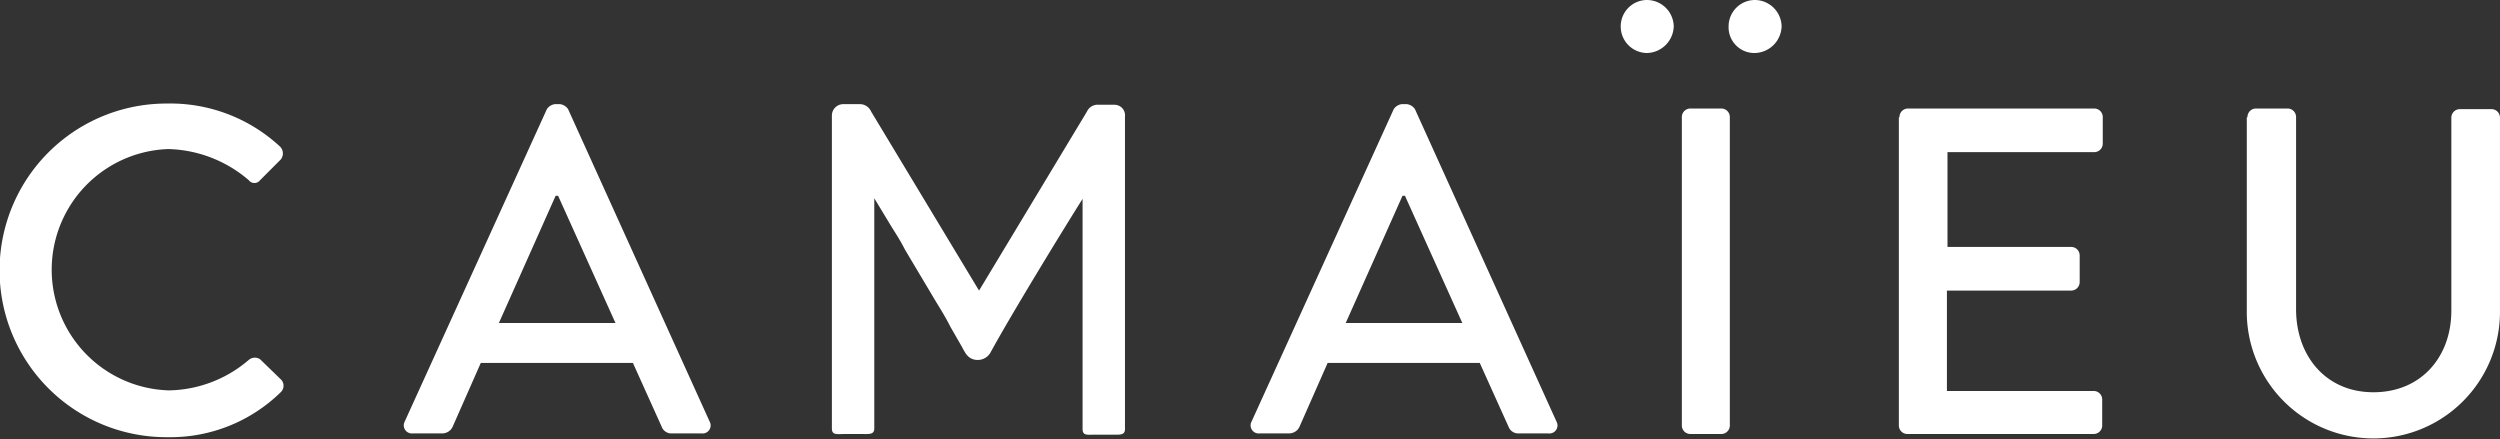 <svg xmlns="http://www.w3.org/2000/svg" width="212.9" height="37.386"><rect width="100%" height="100%" fill="#333333" stroke="none"/><path data-name="Tracé 164" d="M138.021 2.23a2.244 2.244 0 012.23-2.23 2.29 2.29 0 012.284 2.23 2.336 2.336 0 01-2.284 2.284 2.256 2.256 0 01-2.23-2.284zm9.187 0a2.244 2.244 0 012.23-2.23 2.29 2.29 0 012.284 2.23 2.336 2.336 0 01-2.284 2.284 2.191 2.191 0 01-2.23-2.284z" fill="#fff"/><g data-name="Groupe 138"><path data-name="Tracé 165" d="M14.285 8.816a13.729 13.729 0 019.559 3.664.821.821 0 01.053 1.115l-1.752 1.753a.6.6 0 01-.956 0 10.924 10.924 0 00-6.851-2.655 10.281 10.281 0 00.053 20.552 10.688 10.688 0 006.8-2.6.8.8 0 01.956-.053l1.806 1.752a.755.755 0 01-.053 1.062 13.431 13.431 0 01-9.612 3.824 14.206 14.206 0 110-28.411zM34.465 35.9L46.573 9.294a.97.97 0 01.69-.425h.425a.97.97 0 01.69.425L60.433 35.9a.685.685 0 01-.69 1.009h-2.5a.884.884 0 01-.9-.584L53.9 30.908H40.944l-2.39 5.417a.976.976 0 01-.9.584h-2.5a.69.69 0 01-.688-1.009zm17.95-8.391l-4.886-10.834h-.212l-4.833 10.834zm54.168 8.391l12.108-26.606a.97.97 0 01.69-.425h.425a.97.97 0 01.69.425L132.551 35.9a.685.685 0 01-.69 1.009h-2.5a.884.884 0 01-.9-.584l-2.443-5.417h-12.956l-2.39 5.417a.976.976 0 01-.9.584h-2.5a.69.69 0 01-.69-1.009zm17.95-8.391l-4.886-10.834h-.212L114.6 27.509zm18.693-17.525a.726.726 0 01.743-.743h2.6a.726.726 0 01.743.743v26.232a.726.726 0 01-.743.743h-2.6a.726.726 0 01-.743-.743zm18.534 0a.726.726 0 01.743-.743h15.825a.726.726 0 01.743.743v2.23a.726.726 0 01-.743.743h-12.48v8.072h10.515a.726.726 0 01.743.743v2.23a.726.726 0 01-.743.743H165.8v8.55h12.48a.726.726 0 01.743.743v2.178a.726.726 0 01-.743.743h-15.83a.726.726 0 01-.743-.743V9.984zm29.633 0a.726.726 0 01.743-.743h2.655a.726.726 0 01.743.743v16.357c0 3.93 2.5 7.063 6.585 7.063s6.638-3.027 6.638-6.957v-16.41a.726.726 0 01.743-.743h2.655a.726.726 0 01.743.743v16.622a10.781 10.781 0 01-21.561 0V9.984zM94.9 8.922h-1.328a1 1 0 00-1.009.584l-9.187 15.241-9.187-15.241a1.049 1.049 0 00-.956-.637h-1.381a.976.976 0 00-1.009 1.009v26.606c0 .584.425.478 1.009.478h1.593c.584 0 1.009.053 1.009-.478v-19.6l1.381 2.284c.425.69.85 1.328 1.221 2.071l1.328 2.23 1.328 2.23c.425.69.85 1.381 1.221 2.124l1.009 1.753.053.106c.212.372.425.85 1.062.956a1.254 1.254 0 001.275-.584c1.7-3.133 6.213-10.515 7.86-13.117v19.6c0 .584.425.478 1.009.478h1.593c.584 0 1.009.053 1.009-.478V9.931a.9.9 0 00-.9-1.009z" fill="#fff"/></g></svg>